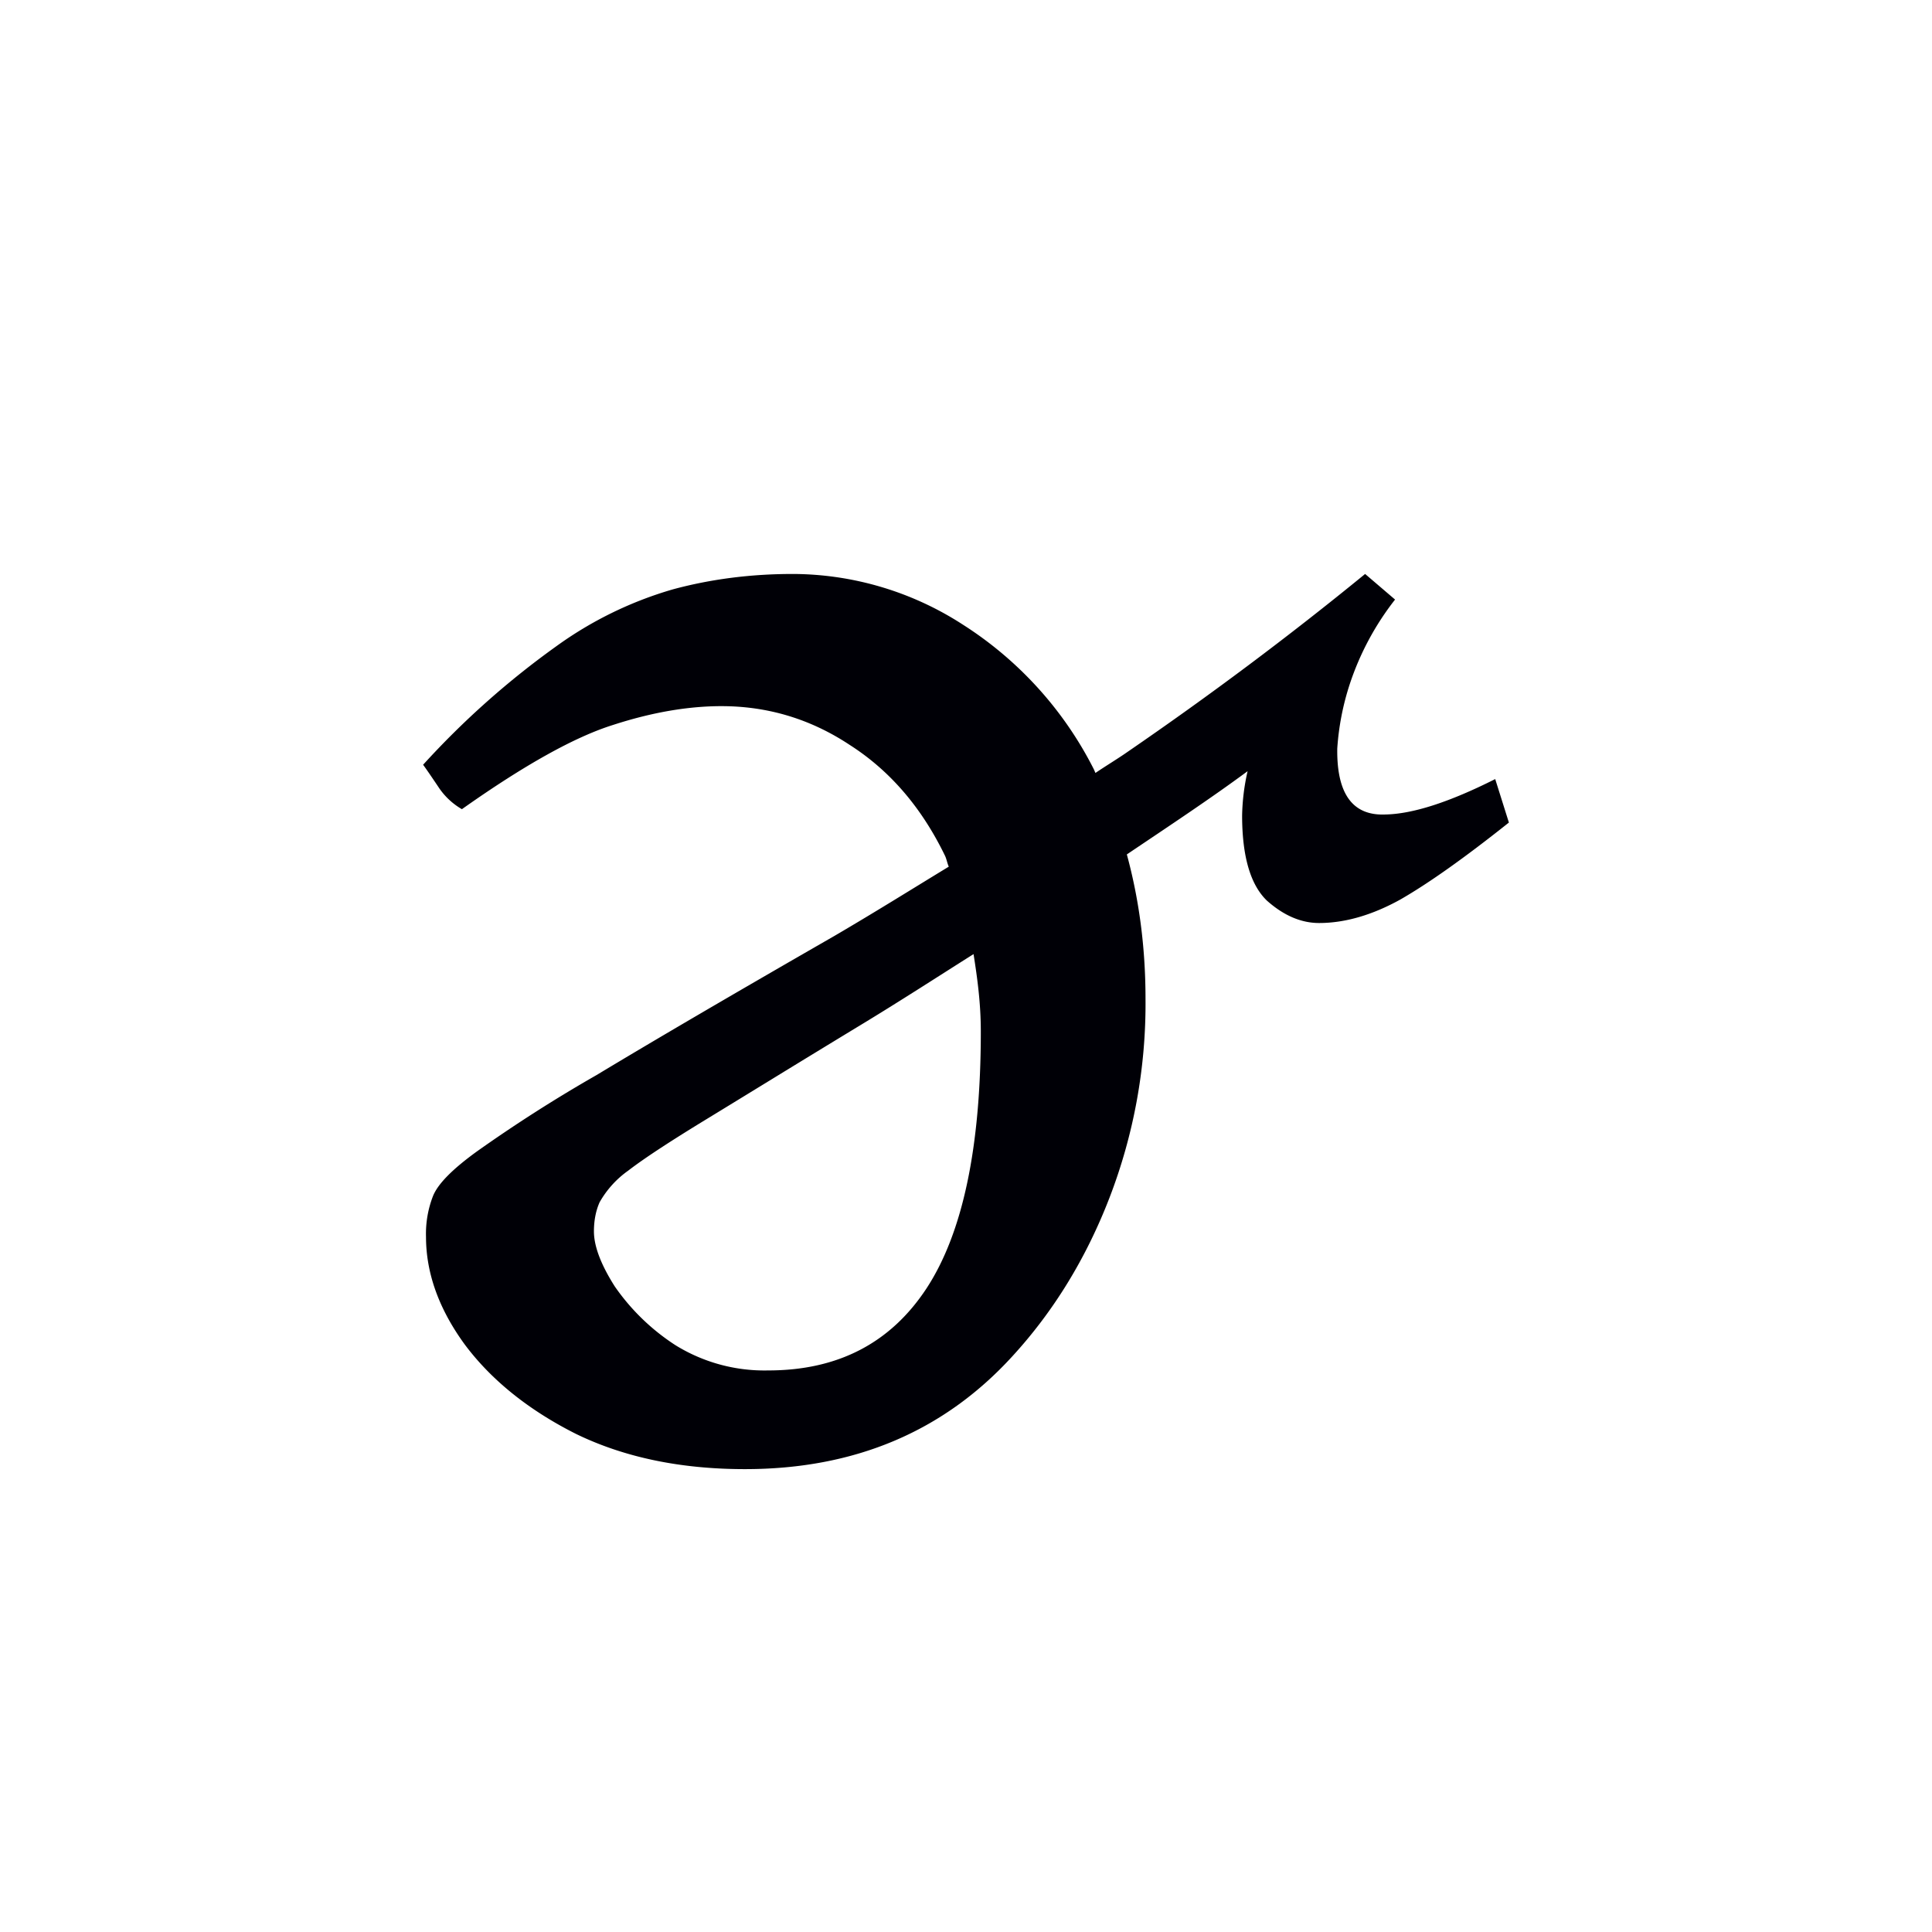 <svg width="16" height="16" viewBox="0 0 12 12" xmlns="http://www.w3.org/2000/svg"><path style="font-style:normal;font-variant:normal;font-weight:400;font-stretch:normal;font-size:11.5px;line-height:0;font-family:'Gentium Book Plus';-inkscape-font-specification:'Gentium Book Plus';font-variant-ligatures:normal;font-variant-caps:normal;font-variant-numeric:normal;font-feature-settings:normal;text-align:start;writing-mode:lr-tb;text-anchor:start;fill:#000006;fill-opacity:1;stroke:none;stroke-width:.15;stroke-linecap:square;stroke-linejoin:bevel;stroke-miterlimit:4;stroke-dasharray:none;stroke-dashoffset:0;stroke-opacity:1;paint-order:markers stroke fill" d="M4.925 3.565c-.262 0-.511.032-.747.096a2.35 2.35 0 0 0-.724.354 5.239 5.239 0 0 0-.826.735c.022.03.056.08.101.147a.435.435 0 0 0 .14.129c.386-.273.699-.448.938-.523.243-.079.468-.117.674-.117.288 0 .554.08.797.241.247.158.444.385.59.685.011.021.015.049.025.071-.23.14-.457.282-.71.43-.637.366-1.129.654-1.477.864a9.046 9.046 0 0 0-.747.477c-.15.109-.24.2-.27.276a.645.645 0 0 0-.043.252c0 .224.079.447.24.668.164.22.395.407.691.556.3.146.65.219 1.05.219.682 0 1.235-.234 1.662-.702.254-.277.456-.605.602-.983a3.35 3.35 0 0 0 .224-1.235c0-.329-.042-.626-.116-.898.257-.173.52-.347.75-.517a1.338 1.338 0 0 0-.034.275c0 .255.052.43.153.528.104.093.213.14.325.14.16 0 .33-.049.505-.146.176-.101.4-.26.674-.478l-.085-.27c-.284.143-.512.217-.684.22-.202.008-.301-.129-.297-.41a1.63 1.63 0 0 1 .077-.398 1.73 1.73 0 0 1 .282-.527l-.186-.159c-.472.386-.964.754-1.477 1.106-.06.042-.135.087-.198.13l-.01-.023a2.29 2.29 0 0 0-.813-.898 1.953 1.953 0 0 0-1.056-.315Zm1.122 2.362c.024.152.045.307.045.48 0 .719-.112 1.251-.337 1.595-.224.341-.552.51-.983.51a1.05 1.05 0 0 1-.577-.157 1.35 1.35 0 0 1-.376-.364c-.086-.135-.13-.25-.13-.343 0-.067.012-.128.035-.18a.606.606 0 0 1 .178-.197c.101-.078.267-.186.495-.325.233-.142.554-.34.966-.59.237-.144.456-.286.684-.43Z"/></svg>